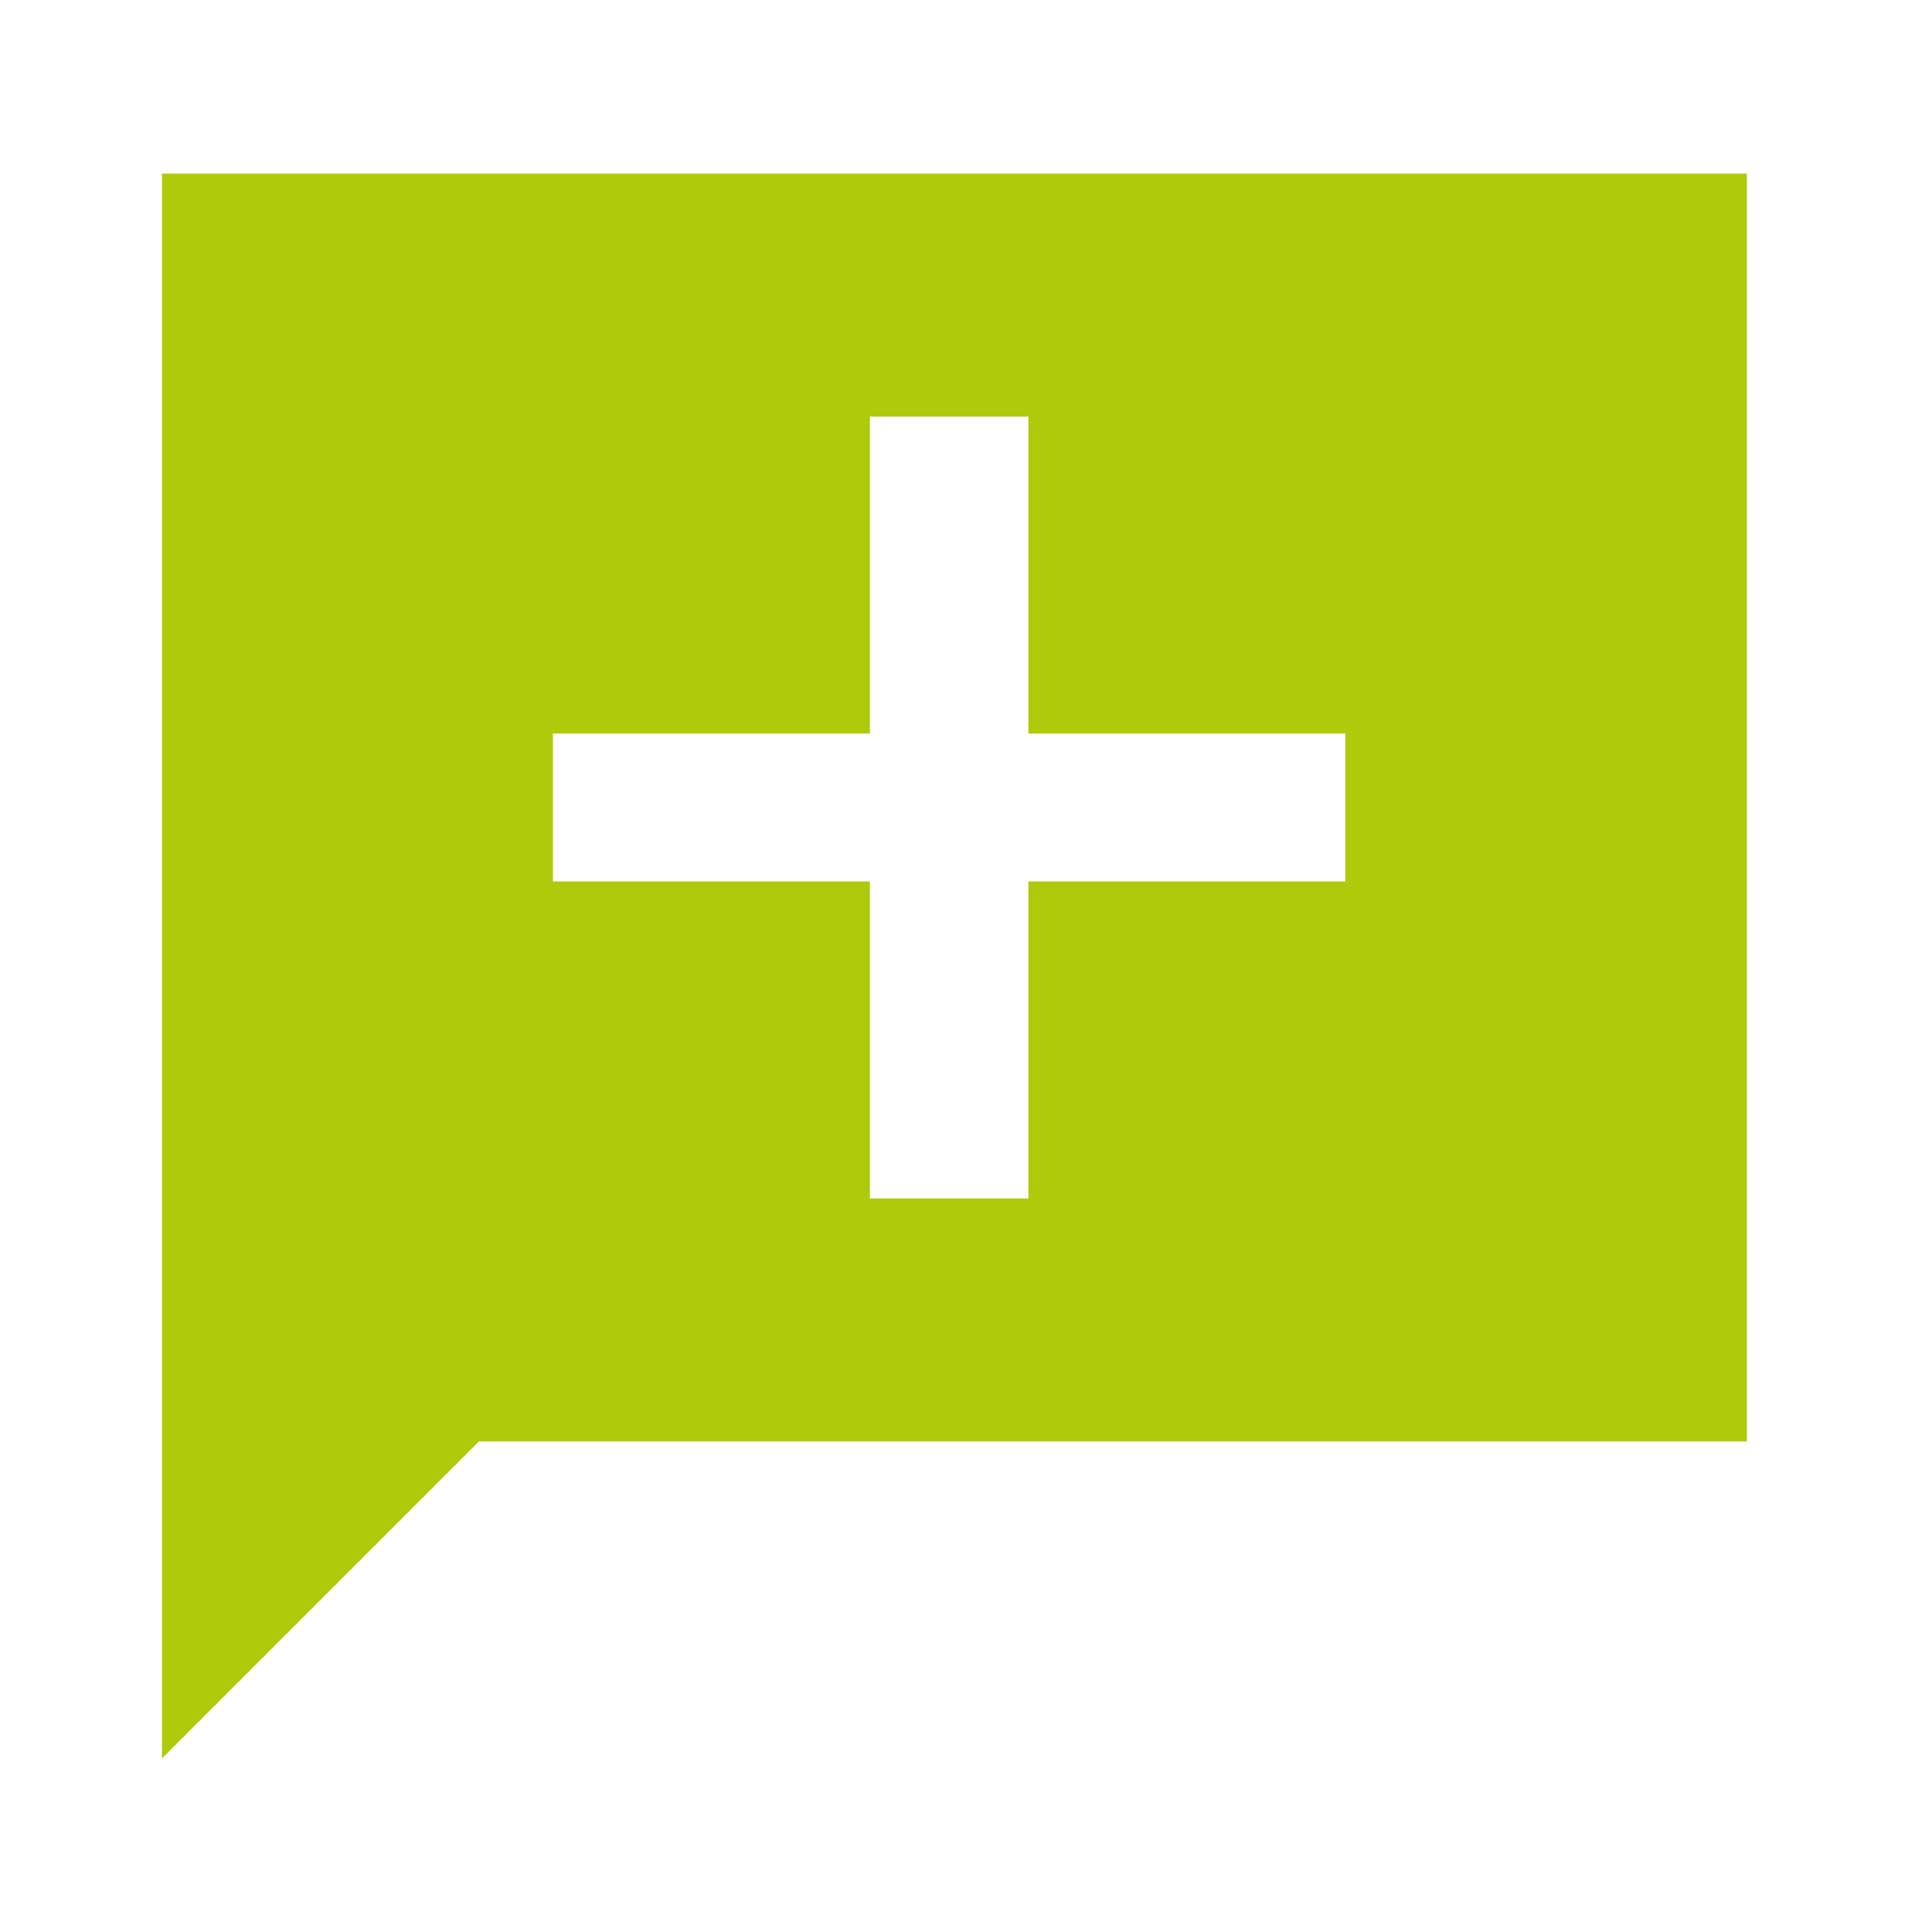 <svg xmlns="http://www.w3.org/2000/svg" width="200" height="200" viewBox="0 0 200 200"><path d="M0,0H200V200H0Z" fill="none"/><path d="M1.4,1.5H165.467V132.754H34.214L1.4,165.568V1.5ZM41.87,74.783H74.683V107.6H91.09V74.783H123.9V59.471H91.09V26.657H74.683V59.471H41.87V74.783Z" transform="translate(15.368 16.466)" fill="#afca0b"/></svg>